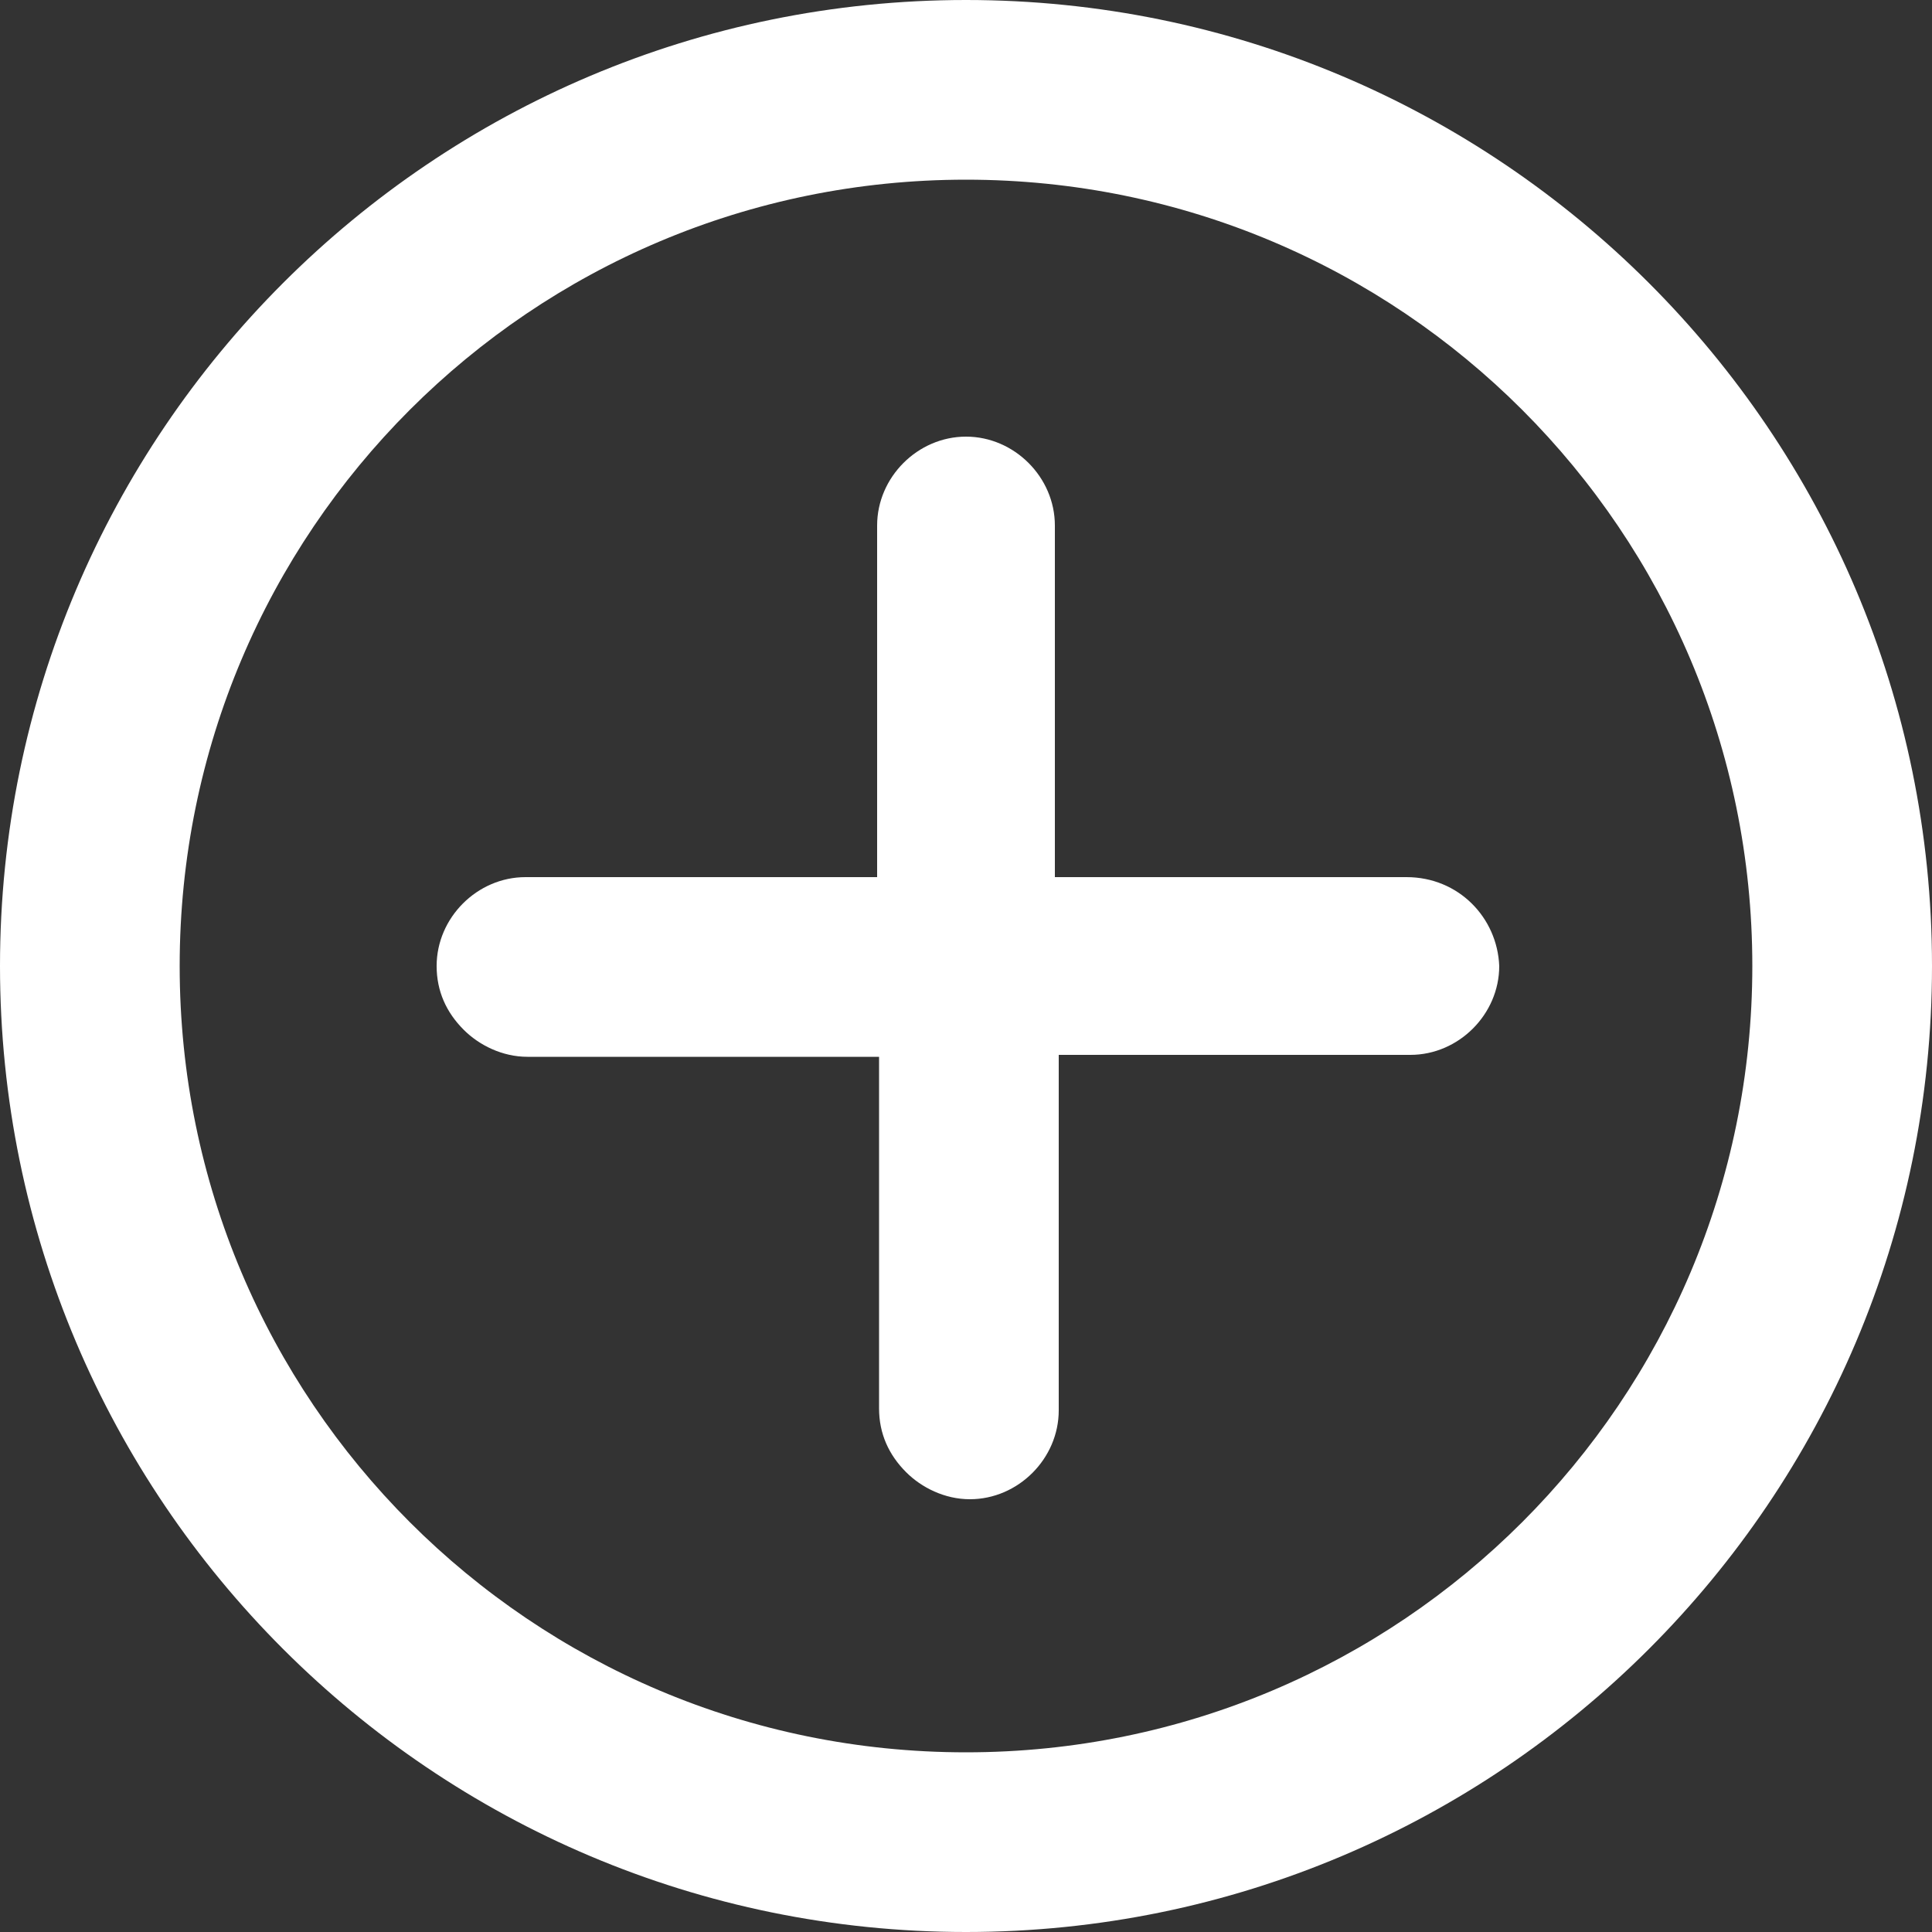 <?xml version="1.0" encoding="utf-8"?>
<!-- Generator: Adobe Illustrator 25.4.1, SVG Export Plug-In . SVG Version: 6.00 Build 0)  -->
<svg version="1.1" id="Livello_1" xmlns="http://www.w3.org/2000/svg" xmlns:xlink="http://www.w3.org/1999/xlink" x="0px" y="0px"
	 viewBox="0 0 100 100" style="enable-background:new 0 0 100 100;" xml:space="preserve">
<rect x="0" y="0" width="100" height="100" fill="#333333" stroke="none"/>
<style type="text/css">
	.st0{fill:#FFFFFF;}
</style>
<path class="st0" d="M72.8,45.4H54.6V27.2c0-2.5-2.1-4.6-4.6-4.6c-2.5,0-4.6,2.1-4.6,4.6v18.2H27.2c-2.5,0-4.6,2.1-4.6,4.6
	c0,1.3,0.5,2.4,1.4,3.3c0.8,0.8,2,1.4,3.3,1.4h18.2v18.2c0,1.3,0.5,2.4,1.4,3.3c0.8,0.8,2,1.4,3.3,1.4c2.5,0,4.6-2.1,4.6-4.6V54.6
	h18.2c2.5,0,4.6-2.1,4.6-4.6C77.5,47.5,75.5,45.4,72.8,45.4"/>
<path class="st0" d="M50,90.7C27.5,90.7,9.3,72.5,9.3,50S27.5,9.3,50,9.3S90.7,27.5,90.7,50S72.5,90.7,50,90.7 M50,0
	C22.4,0,0,22.4,0,50c0,27.6,22.4,50,50,50s50-22.4,50-50C100,22.4,77.6,0,50,0"/>
</svg>
